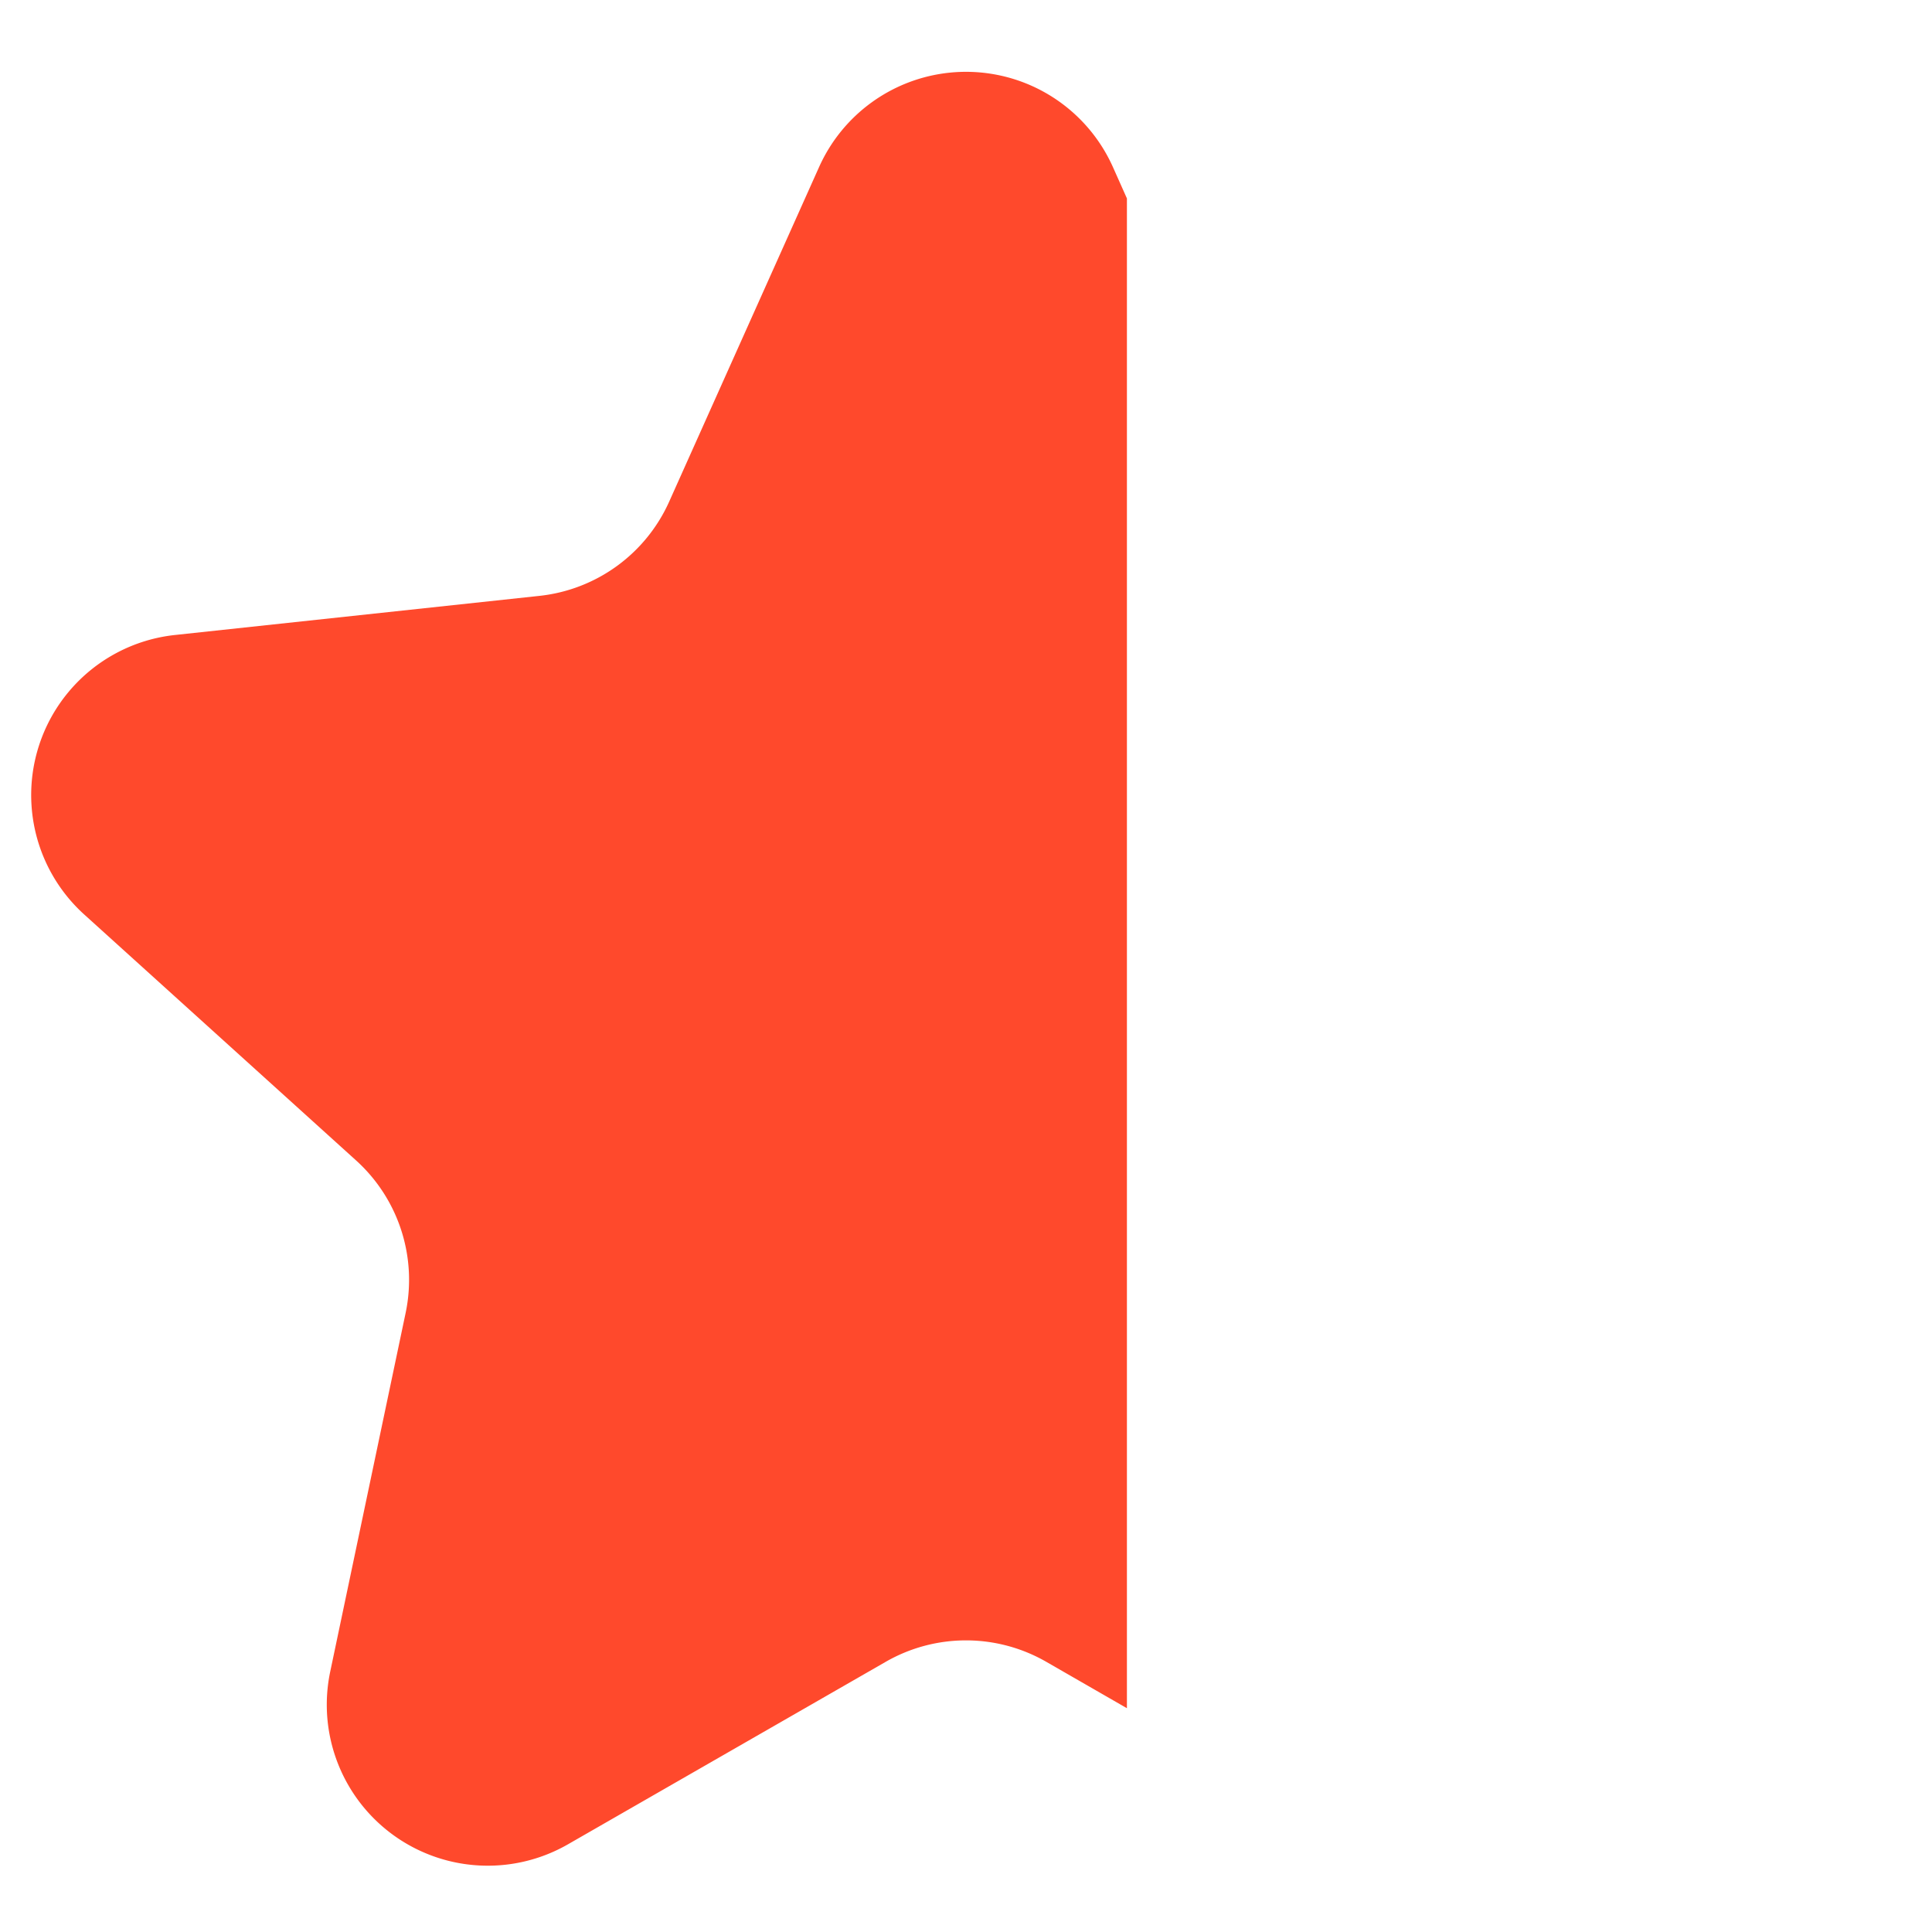 <svg width="24" height="24" xmlns="http://www.w3.org/2000/svg"><path d="M12.818 1.067a2 2 0 011.007 1.008l.174.39V21.22l-1.003-.577a2 2 0 00-1.992 0l-3.949 2.268a2 2 0 01-2.953-2.145l.937-4.457a2 2 0 00-.616-1.894L1.046 11.36a2 2 0 011.128-3.472l4.528-.486a2 2 0 001.611-1.171l1.862-4.156a2 2 0 012.643-1.008z" fill="#FF492C" fill-rule="evenodd"/></svg>